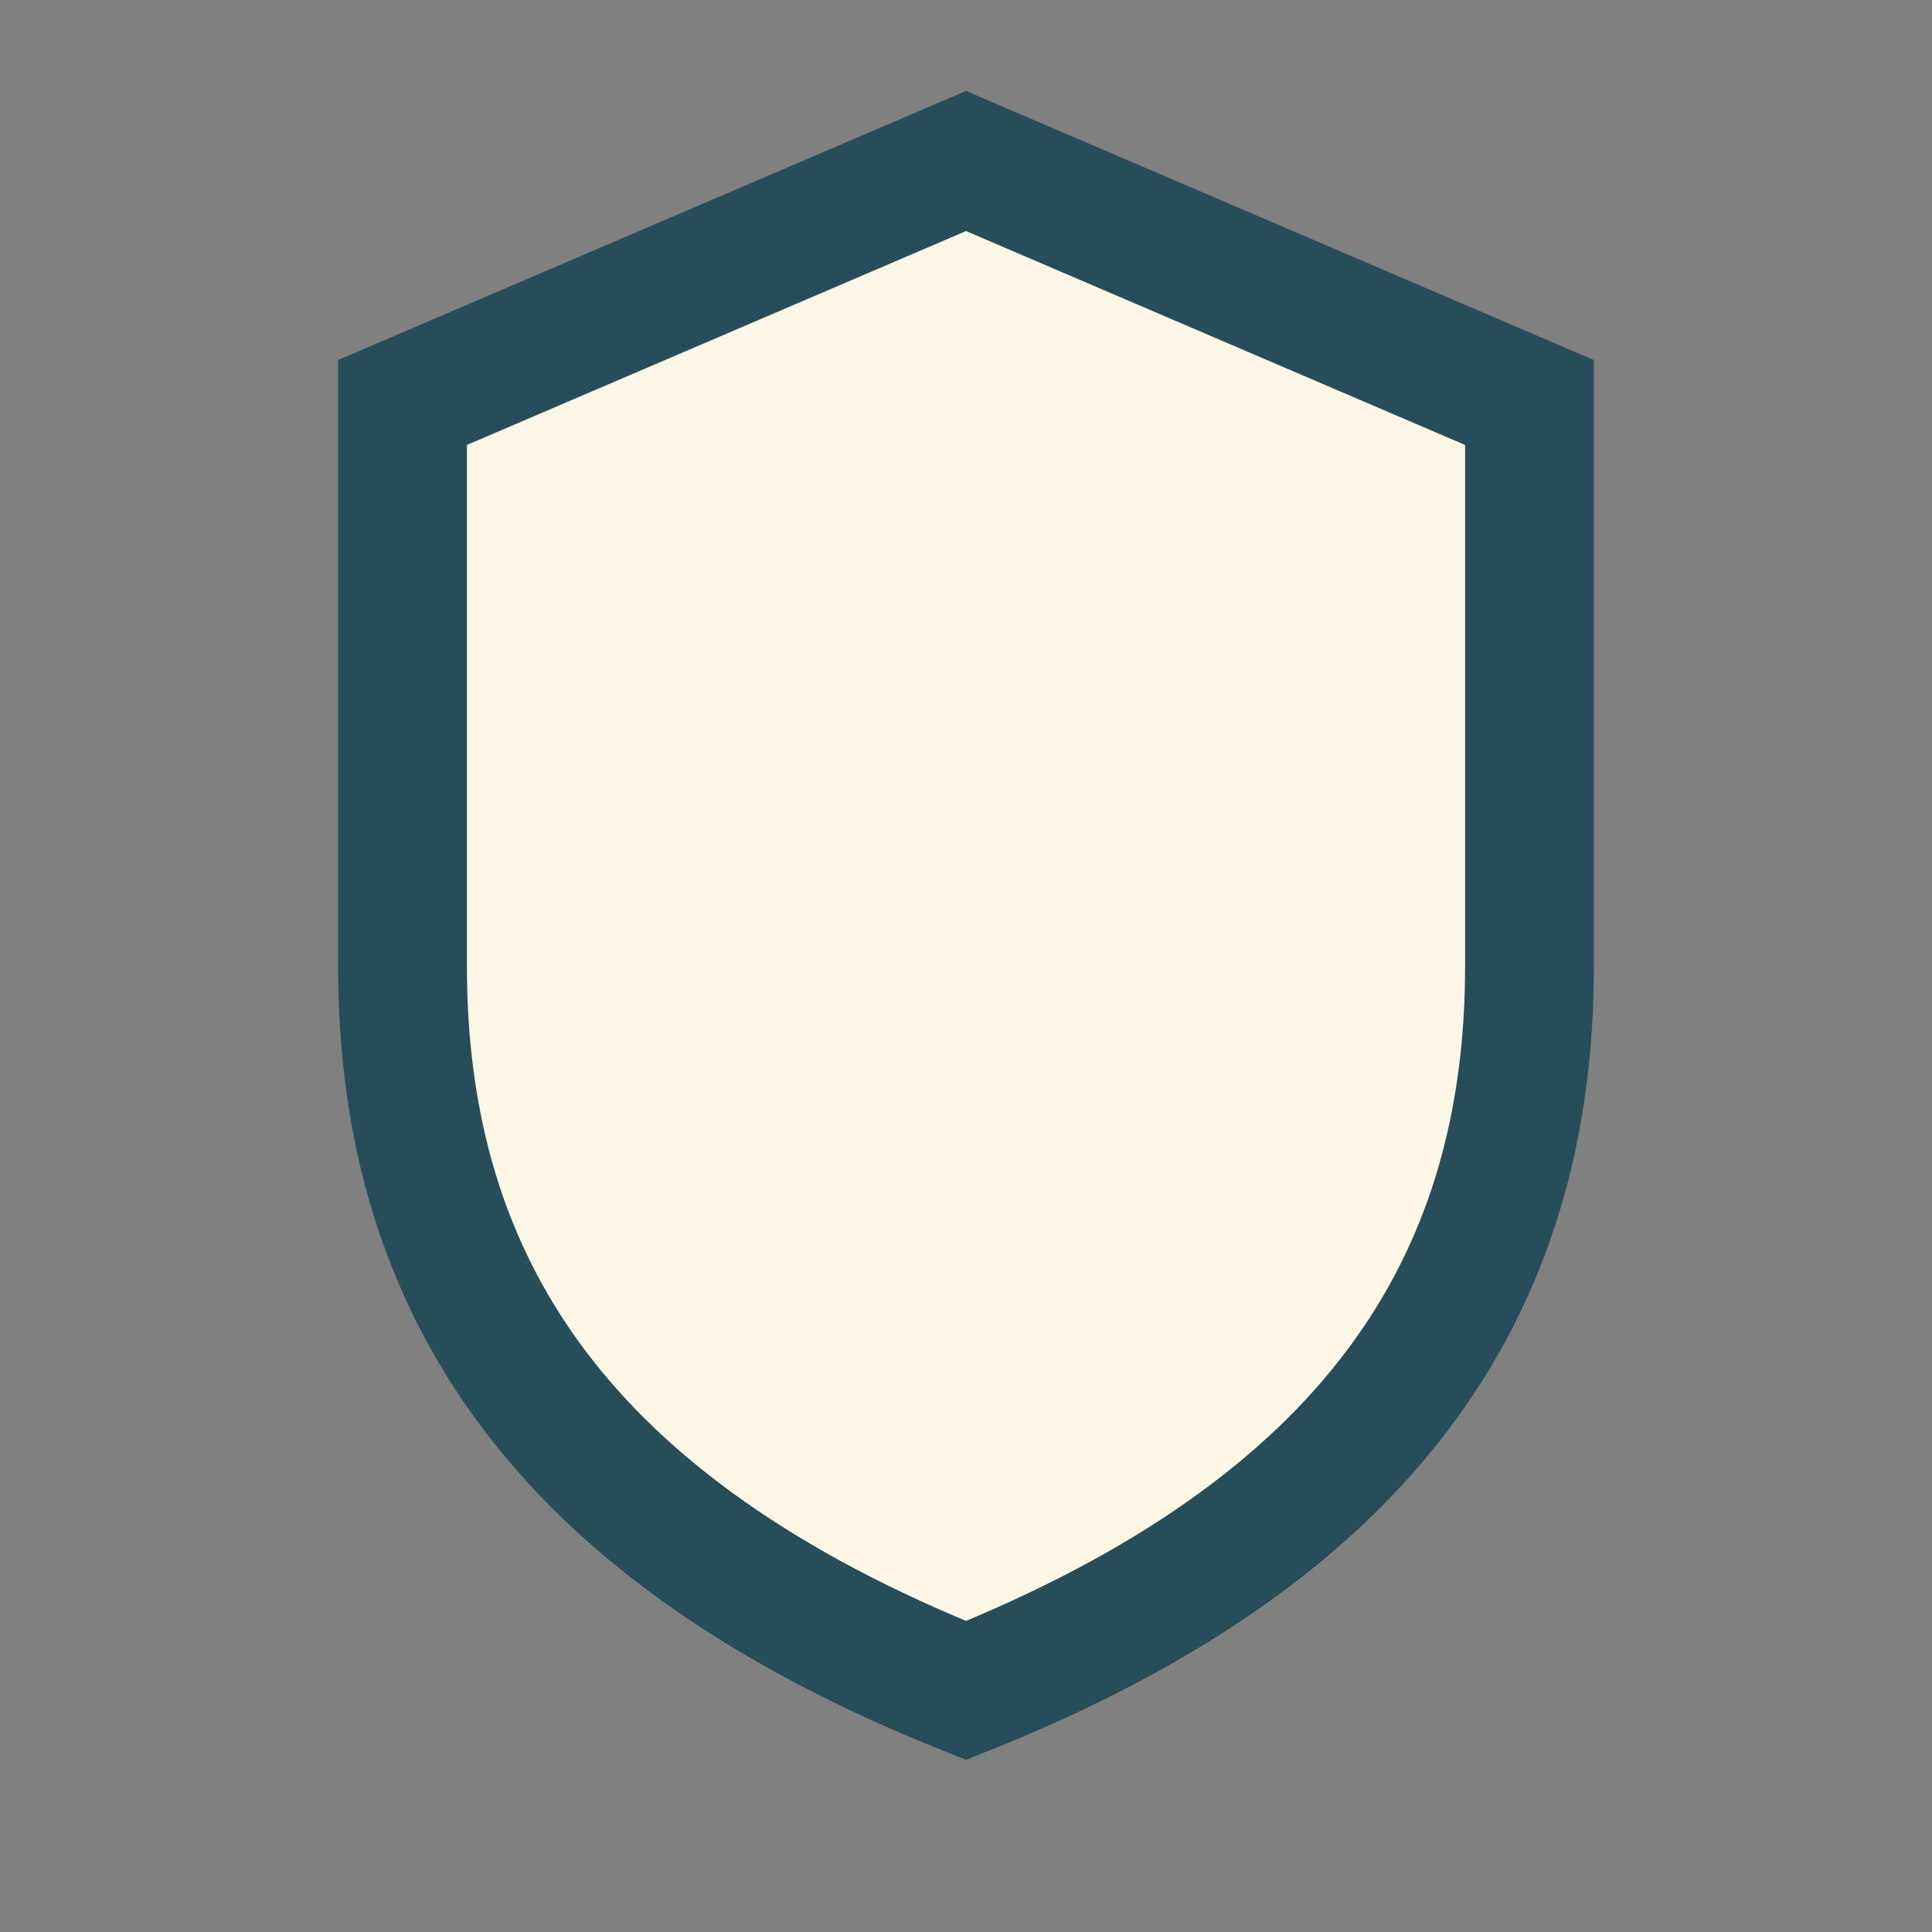 <?xml version="1.0" encoding="UTF-8"?>
<svg xmlns="http://www.w3.org/2000/svg" width="24" height="24" viewBox="0 0 24 24"><rect x="0" y="0" width="24" height="24" fill="#808080" stroke="none"/><path d="M12 21c-5-2-7-5-7-9V5l7-3 7 3v7c0 4-2 7-7 9z" fill="#FFF7E6" stroke="#274D5A" stroke-width="1.6"/></svg>